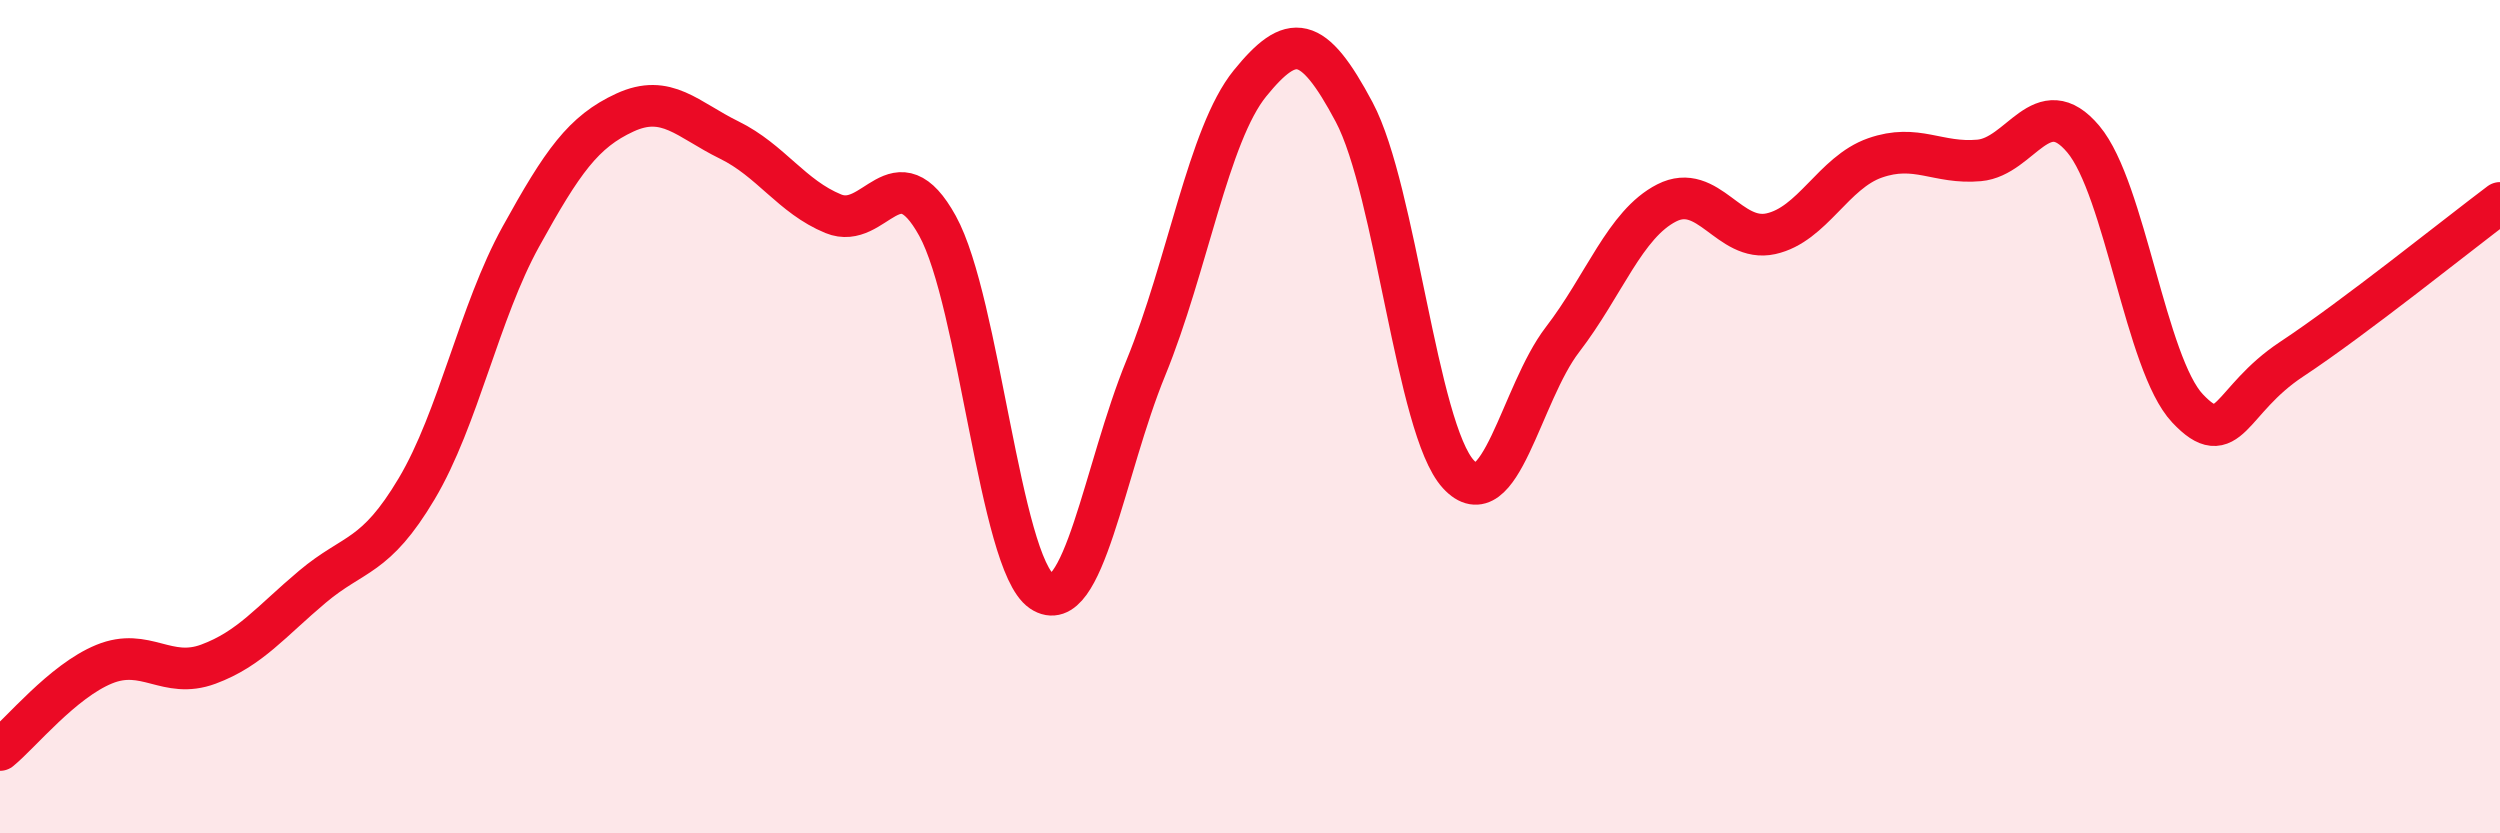 
    <svg width="60" height="20" viewBox="0 0 60 20" xmlns="http://www.w3.org/2000/svg">
      <path
        d="M 0,18 C 0.5,17.59 1.5,16.35 2.5,15.94 C 3.5,15.53 4,16.31 5,15.94 C 6,15.57 6.5,14.92 7.5,14.08 C 8.5,13.24 9,13.41 10,11.73 C 11,10.05 11.5,7.49 12.5,5.68 C 13.5,3.87 14,3.16 15,2.7 C 16,2.24 16.5,2.87 17.5,3.36 C 18.5,3.85 19,4.72 20,5.13 C 21,5.54 21.5,3.61 22.5,5.42 C 23.5,7.23 24,13.51 25,14.19 C 26,14.87 26.5,11.27 27.5,8.83 C 28.5,6.39 29,3.23 30,2 C 31,0.77 31.5,0.81 32.5,2.69 C 33.5,4.57 34,10.29 35,11.38 C 36,12.47 36.5,9.45 37.5,8.15 C 38.5,6.85 39,5.38 40,4.87 C 41,4.36 41.5,5.83 42.5,5.61 C 43.5,5.39 44,4.14 45,3.79 C 46,3.44 46.5,3.94 47.5,3.85 C 48.5,3.76 49,2.15 50,3.34 C 51,4.53 51.5,8.74 52.5,9.8 C 53.5,10.86 53.5,9.61 55,8.62 C 56.5,7.63 59,5.62 60,4.87L60 20L0 20Z"
        fill="#EB0A25"
        opacity="0.1"
        stroke-linecap="round"
        stroke-linejoin="round"
      />
      <path
        d="M 0,18 C 0.5,17.59 1.5,16.35 2.5,15.94 C 3.5,15.53 4,16.31 5,15.94 C 6,15.57 6.5,14.92 7.5,14.08 C 8.5,13.24 9,13.41 10,11.73 C 11,10.05 11.5,7.49 12.5,5.68 C 13.5,3.87 14,3.16 15,2.7 C 16,2.24 16.5,2.87 17.5,3.36 C 18.5,3.85 19,4.72 20,5.13 C 21,5.54 21.5,3.61 22.5,5.42 C 23.5,7.23 24,13.51 25,14.19 C 26,14.87 26.5,11.27 27.5,8.83 C 28.5,6.39 29,3.23 30,2 C 31,0.77 31.5,0.81 32.5,2.69 C 33.5,4.57 34,10.29 35,11.38 C 36,12.47 36.5,9.45 37.5,8.15 C 38.5,6.85 39,5.38 40,4.87 C 41,4.36 41.5,5.83 42.5,5.61 C 43.5,5.39 44,4.14 45,3.79 C 46,3.44 46.5,3.94 47.5,3.85 C 48.5,3.76 49,2.15 50,3.34 C 51,4.53 51.5,8.74 52.5,9.8 C 53.5,10.86 53.5,9.61 55,8.62 C 56.5,7.63 59,5.62 60,4.87"
        stroke="#EB0A25"
        stroke-width="1"
        fill="none"
        stroke-linecap="round"
        stroke-linejoin="round"
      />
    </svg>
  